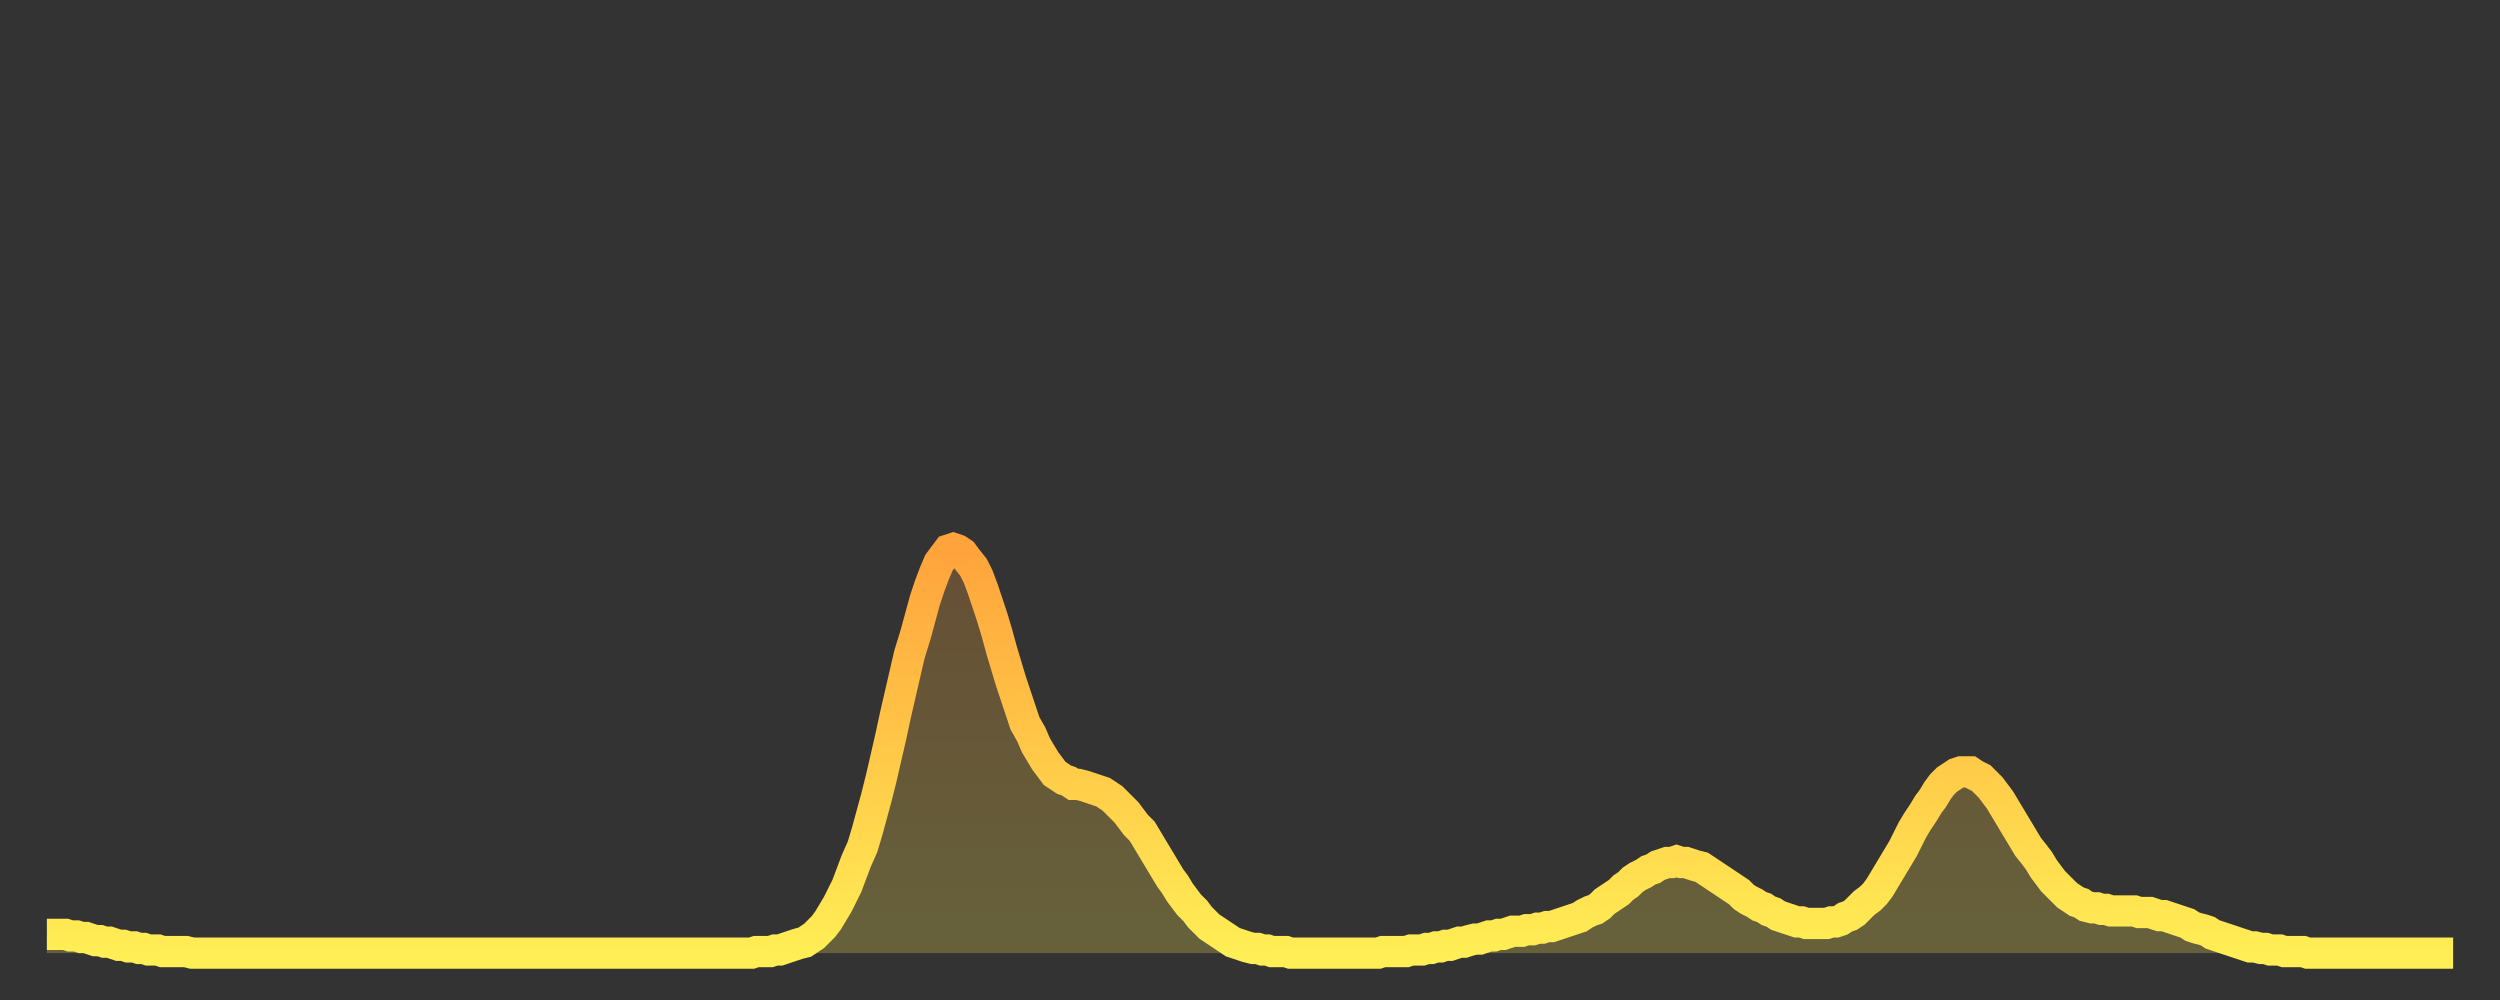 <?xml version="1.0" encoding="utf-8" ?>
<svg baseProfile="full" height="64" version="1.1" width="160" xmlns="http://www.w3.org/2000/svg" xmlns:ev="http://www.w3.org/2001/xml-events" xmlns:xlink="http://www.w3.org/1999/xlink"><rect width="100%" height="100%" fill="#333333" stroke="none"/><defs><linearGradient id="id609572" x1="0" x2="0" y1="0" y2="1"><stop offset="0%" stop-color="#ffa33c" /><stop offset="50%" stop-color="#ffc848" /><stop offset="100%" stop-color="#ffee55" /></linearGradient></defs><g transform="translate(3,3)"><g><path d="M 0.0 56.8 0.3 56.8 0.6 56.8 0.9 56.8 1.2 56.8 1.5 56.9 1.9 56.9 2.2 57.0 2.5 57.0 2.8 57.1 3.1 57.2 3.4 57.2 3.7 57.3 4.0 57.3 4.3 57.4 4.6 57.5 4.9 57.5 5.2 57.6 5.6 57.6 5.9 57.7 6.2 57.7 6.5 57.8 6.8 57.8 7.1 57.8 7.4 57.9 7.7 57.9 8.0 57.9 8.3 57.9 8.6 57.9 8.9 57.9 9.3 58.0 9.6 58.0 9.9 58.0 10.2 58.0 10.5 58.0 10.8 58.0 11.1 58.0 11.4 58.0 11.7 58.0 12.0 58.0 12.3 58.0 12.7 58.0 13.0 58.0 13.3 58.0 13.6 58.0 13.9 58.0 14.2 58.0 14.5 58.0 14.8 58.0 15.1 58.0 15.4 58.0 15.7 58.0 16.0 58.0 16.4 58.0 16.7 58.0 17.0 58.0 17.3 58.0 17.6 58.0 17.9 58.0 18.2 58.0 18.5 58.0 18.8 58.0 19.1 58.0 19.4 58.0 19.8 58.0 20.1 58.0 20.4 58.0 20.7 58.0 21.0 58.0 21.3 58.0 21.6 58.0 21.9 58.0 22.2 58.0 22.5 58.0 22.8 58.0 23.1 58.0 23.5 58.0 23.8 58.0 24.1 58.0 24.4 58.0 24.7 58.0 25.0 58.0 25.3 58.0 25.6 58.0 25.9 58.0 26.2 58.0 26.5 58.0 26.8 58.0 27.2 58.0 27.5 58.0 27.8 58.0 28.1 58.0 28.4 58.0 28.7 58.0 29.0 58.0 29.3 58.0 29.6 58.0 29.9 58.0 30.2 58.0 30.6 58.0 30.9 58.0 31.2 58.0 31.5 58.0 31.8 58.0 32.1 58.0 32.4 58.0 32.7 58.0 33.0 58.0 33.3 58.0 33.6 58.0 33.9 58.0 34.3 58.0 34.6 58.0 34.9 58.0 35.2 58.0 35.5 58.0 35.8 58.0 36.1 58.0 36.4 58.0 36.7 58.0 37.0 58.0 37.3 58.0 37.7 58.0 38.0 58.0 38.3 58.0 38.6 58.0 38.9 58.0 39.2 58.0 39.5 58.0 39.8 58.0 40.1 58.0 40.4 58.0 40.7 58.0 41.0 58.0 41.4 58.0 41.7 58.0 42.0 58.0 42.3 58.0 42.6 58.0 42.9 58.0 43.2 58.0 43.5 58.0 43.8 58.0 44.1 58.0 44.4 58.0 44.7 58.0 45.1 58.0 45.4 57.9 45.7 57.9 46.0 57.9 46.3 57.9 46.6 57.8 46.9 57.8 47.2 57.7 47.5 57.6 47.8 57.5 48.1 57.4 48.5 57.3 48.8 57.1 49.1 56.9 49.4 56.6 49.7 56.3 50.0 55.9 50.3 55.4 50.6 54.9 50.9 54.3 51.2 53.7 51.5 52.9 51.8 52.1 52.2 51.2 52.5 50.2 52.8 49.1 53.1 48.0 53.4 46.8 53.7 45.5 54.0 44.2 54.3 42.8 54.6 41.5 54.9 40.2 55.2 38.9 55.6 37.6 55.9 36.5 56.2 35.4 56.5 34.5 56.8 33.7 57.1 33.0 57.4 32.6 57.7 32.2 58.0 32.1 58.3 32.2 58.6 32.4 58.9 32.8 59.3 33.3 59.6 33.9 59.9 34.7 60.2 35.6 60.5 36.5 60.8 37.5 61.1 38.6 61.4 39.6 61.7 40.6 62.0 41.5 62.3 42.4 62.6 43.3 63.0 44.0 63.3 44.7 63.6 45.2 63.9 45.7 64.2 46.1 64.5 46.5 64.8 46.7 65.1 46.9 65.4 47.0 65.7 47.2 66.0 47.2 66.4 47.3 66.7 47.4 67.0 47.5 67.3 47.6 67.6 47.7 67.9 47.9 68.2 48.1 68.5 48.4 68.8 48.7 69.1 49.0 69.4 49.4 69.7 49.8 70.1 50.2 70.4 50.7 70.7 51.2 71.0 51.7 71.3 52.2 71.6 52.7 71.9 53.2 72.2 53.6 72.5 54.1 72.8 54.5 73.1 54.9 73.5 55.3 73.8 55.7 74.1 56.0 74.4 56.3 74.7 56.5 75.0 56.7 75.3 56.9 75.6 57.1 75.9 57.3 76.2 57.4 76.5 57.5 76.8 57.6 77.2 57.7 77.5 57.7 77.8 57.8 78.1 57.8 78.4 57.9 78.7 57.9 79.0 57.9 79.3 57.9 79.6 58.0 79.9 58.0 80.2 58.0 80.5 58.0 80.9 58.0 81.2 58.0 81.5 58.0 81.8 58.0 82.1 58.0 82.4 58.0 82.7 58.0 83.0 58.0 83.3 58.0 83.6 58.0 83.9 58.0 84.3 58.0 84.6 58.0 84.9 58.0 85.2 58.0 85.5 57.9 85.8 57.9 86.1 57.9 86.4 57.9 86.7 57.9 87.0 57.9 87.3 57.8 87.6 57.8 88.0 57.8 88.3 57.7 88.6 57.7 88.9 57.6 89.2 57.6 89.5 57.5 89.8 57.5 90.1 57.4 90.4 57.3 90.7 57.3 91.0 57.2 91.4 57.1 91.7 57.1 92.0 57.0 92.3 56.9 92.6 56.9 92.9 56.8 93.2 56.8 93.5 56.7 93.8 56.6 94.1 56.6 94.4 56.6 94.7 56.5 95.1 56.5 95.4 56.4 95.7 56.4 96.0 56.3 96.3 56.3 96.6 56.2 96.9 56.1 97.2 56.0 97.5 55.9 97.8 55.8 98.1 55.7 98.4 55.5 98.8 55.3 99.1 55.2 99.4 55.0 99.7 54.7 100.0 54.5 100.3 54.3 100.6 54.1 100.9 53.8 101.2 53.6 101.5 53.3 101.8 53.1 102.2 52.9 102.5 52.7 102.8 52.6 103.1 52.4 103.4 52.3 103.7 52.2 104.0 52.2 104.3 52.1 104.6 52.2 104.9 52.2 105.2 52.3 105.5 52.4 105.9 52.5 106.2 52.7 106.5 52.9 106.8 53.1 107.1 53.3 107.4 53.5 107.7 53.7 108.0 53.9 108.3 54.1 108.6 54.4 108.9 54.6 109.3 54.8 109.6 55.0 109.9 55.1 110.2 55.3 110.5 55.4 110.8 55.6 111.1 55.7 111.4 55.8 111.7 55.9 112.0 56.0 112.3 56.0 112.6 56.1 113.0 56.1 113.3 56.1 113.6 56.1 113.9 56.1 114.2 56.0 114.5 56.0 114.8 55.9 115.1 55.7 115.4 55.6 115.7 55.4 116.0 55.1 116.3 54.8 116.7 54.5 117.0 54.2 117.3 53.8 117.6 53.3 117.9 52.8 118.2 52.3 118.5 51.8 118.8 51.3 119.1 50.7 119.4 50.1 119.7 49.6 120.1 49.0 120.4 48.5 120.7 48.1 121.0 47.6 121.3 47.2 121.6 46.9 121.9 46.7 122.2 46.5 122.5 46.4 122.8 46.4 123.1 46.4 123.4 46.6 123.8 46.8 124.1 47.1 124.4 47.4 124.7 47.8 125.0 48.2 125.3 48.7 125.6 49.2 125.9 49.7 126.2 50.2 126.5 50.7 126.8 51.2 127.2 51.7 127.5 52.1 127.8 52.6 128.1 53.0 128.4 53.4 128.7 53.7 129.0 54.0 129.3 54.3 129.6 54.5 129.9 54.7 130.2 54.8 130.5 55.0 130.9 55.1 131.2 55.1 131.5 55.2 131.8 55.2 132.1 55.3 132.4 55.3 132.7 55.3 133.0 55.3 133.3 55.3 133.6 55.3 133.9 55.4 134.2 55.4 134.6 55.4 134.9 55.5 135.2 55.6 135.5 55.6 135.8 55.7 136.1 55.8 136.4 55.9 136.7 56.0 137.0 56.1 137.3 56.3 137.6 56.4 138.0 56.5 138.3 56.6 138.6 56.8 138.9 56.9 139.2 57.0 139.5 57.1 139.8 57.2 140.1 57.3 140.4 57.4 140.7 57.5 141.0 57.6 141.3 57.6 141.7 57.7 142.0 57.7 142.3 57.8 142.6 57.8 142.9 57.8 143.2 57.9 143.5 57.9 143.8 57.9 144.1 57.9 144.4 57.9 144.7 58.0 145.1 58.0 145.4 58.0 145.7 58.0 146.0 58.0 146.3 58.0 146.6 58.0 146.9 58.0 147.2 58.0 147.5 58.0 147.8 58.0 148.1 58.0 148.4 58.0 148.8 58.0 149.1 58.0 149.4 58.0 149.7 58.0 150.0 58.0 150.3 58.0 150.6 58.0 150.9 58.0 151.2 58.0 151.5 58.0 151.8 58.0 152.1 58.0 152.5 58.0 152.8 58.0 153.1 58.0 153.4 58.0 153.7 58.0 154.0 58.0" fill="none" id="graph-curve" opacity="1" stroke="url(#id609572)" stroke-width="2" /><path d="M 0 58 L 0.0 56.8 0.3 56.8 0.6 56.8 0.9 56.8 1.2 56.8 1.5 56.9 1.9 56.9 2.2 57.0 2.5 57.0 2.8 57.1 3.1 57.2 3.4 57.2 3.7 57.3 4.0 57.3 4.3 57.4 4.6 57.5 4.9 57.5 5.2 57.6 5.6 57.6 5.9 57.7 6.2 57.7 6.5 57.8 6.8 57.8 7.1 57.8 7.4 57.9 7.7 57.9 8.0 57.9 8.3 57.9 8.6 57.9 8.9 57.9 9.3 58.0 9.6 58.0 9.9 58.0 10.2 58.0 10.5 58.0 10.8 58.0 11.1 58.0 11.4 58.0 11.7 58.0 12.0 58.0 12.3 58.0 12.7 58.0 13.0 58.0 13.3 58.0 13.6 58.0 13.9 58.0 14.2 58.0 14.5 58.0 14.8 58.0 15.1 58.0 15.4 58.0 15.7 58.0 16.0 58.0 16.4 58.0 16.7 58.0 17.0 58.0 17.3 58.0 17.6 58.0 17.9 58.0 18.2 58.0 18.5 58.0 18.8 58.0 19.1 58.0 19.4 58.0 19.8 58.0 20.1 58.0 20.4 58.0 20.7 58.0 21.0 58.0 21.3 58.0 21.6 58.0 21.9 58.0 22.2 58.0 22.5 58.0 22.8 58.0 23.1 58.0 23.5 58.0 23.8 58.0 24.1 58.0 24.4 58.0 24.7 58.0 25.0 58.0 25.3 58.0 25.6 58.0 25.9 58.0 26.2 58.0 26.5 58.0 26.8 58.0 27.2 58.0 27.5 58.0 27.8 58.0 28.1 58.0 28.4 58.0 28.7 58.0 29.0 58.0 29.3 58.0 29.6 58.0 29.9 58.0 30.2 58.0 30.6 58.0 30.9 58.0 31.2 58.0 31.5 58.0 31.8 58.0 32.1 58.0 32.4 58.0 32.7 58.0 33.0 58.0 33.3 58.0 33.6 58.0 33.9 58.0 34.3 58.0 34.6 58.0 34.9 58.0 35.2 58.0 35.5 58.0 35.8 58.0 36.1 58.0 36.4 58.0 36.7 58.0 37.0 58.0 37.3 58.0 37.7 58.0 38.0 58.0 38.3 58.0 38.6 58.0 38.9 58.0 39.2 58.0 39.5 58.0 39.8 58.0 40.1 58.0 40.4 58.0 40.7 58.0 41.0 58.0 41.4 58.0 41.7 58.0 42.0 58.0 42.3 58.0 42.6 58.0 42.9 58.0 43.2 58.0 43.5 58.0 43.8 58.0 44.1 58.0 44.4 58.0 44.7 58.0 45.1 58.0 45.4 57.9 45.7 57.9 46.0 57.9 46.3 57.9 46.6 57.8 46.9 57.8 47.2 57.7 47.5 57.6 47.8 57.5 48.1 57.4 48.5 57.3 48.8 57.1 49.1 56.9 49.4 56.6 49.7 56.3 50.0 55.9 50.3 55.4 50.6 54.9 50.9 54.3 51.2 53.7 51.5 52.9 51.8 52.1 52.2 51.2 52.5 50.2 52.8 49.1 53.1 48.0 53.4 46.8 53.7 45.5 54.0 44.2 54.3 42.8 54.6 41.5 54.9 40.2 55.2 38.9 55.6 37.6 55.9 36.5 56.2 35.4 56.5 34.5 56.8 33.7 57.1 33.0 57.4 32.6 57.7 32.2 58.0 32.1 58.3 32.2 58.6 32.4 58.9 32.8 59.3 33.3 59.6 33.9 59.9 34.7 60.2 35.6 60.5 36.5 60.8 37.5 61.1 38.6 61.4 39.6 61.7 40.6 62.0 41.5 62.3 42.4 62.6 43.3 63.0 44.0 63.3 44.7 63.6 45.2 63.9 45.7 64.2 46.1 64.5 46.5 64.8 46.7 65.1 46.9 65.4 47.0 65.7 47.2 66.0 47.2 66.4 47.3 66.7 47.4 67.0 47.5 67.3 47.6 67.6 47.7 67.9 47.9 68.2 48.1 68.5 48.4 68.8 48.7 69.1 49.0 69.4 49.4 69.7 49.8 70.1 50.2 70.4 50.7 70.7 51.2 71.0 51.7 71.3 52.2 71.6 52.7 71.9 53.2 72.2 53.6 72.5 54.1 72.8 54.5 73.1 54.9 73.5 55.3 73.8 55.7 74.1 56.0 74.4 56.3 74.7 56.5 75.0 56.7 75.3 56.9 75.6 57.1 75.9 57.3 76.2 57.4 76.5 57.5 76.8 57.6 77.2 57.7 77.5 57.7 77.8 57.8 78.1 57.8 78.4 57.9 78.7 57.9 79.0 57.9 79.3 57.9 79.6 58.0 79.9 58.0 80.2 58.0 80.5 58.0 80.9 58.0 81.2 58.0 81.5 58.0 81.8 58.0 82.1 58.0 82.4 58.0 82.7 58.0 83.0 58.0 83.3 58.0 83.6 58.0 83.9 58.0 84.3 58.0 84.6 58.0 84.9 58.0 85.2 58.0 85.5 57.9 85.8 57.9 86.1 57.9 86.4 57.9 86.7 57.9 87.0 57.9 87.3 57.8 87.6 57.8 88.0 57.8 88.3 57.7 88.6 57.7 88.9 57.6 89.2 57.6 89.5 57.5 89.8 57.5 90.1 57.4 90.4 57.3 90.7 57.3 91.0 57.2 91.4 57.1 91.7 57.1 92.0 57.0 92.3 56.9 92.6 56.9 92.9 56.8 93.2 56.8 93.5 56.7 93.8 56.6 94.1 56.6 94.4 56.6 94.7 56.5 95.1 56.5 95.4 56.4 95.7 56.4 96.0 56.3 96.3 56.3 96.6 56.2 96.9 56.1 97.2 56.0 97.5 55.9 97.8 55.8 98.1 55.7 98.4 55.5 98.8 55.3 99.1 55.2 99.4 55.0 99.7 54.7 100.0 54.5 100.3 54.3 100.6 54.1 100.9 53.8 101.2 53.6 101.5 53.3 101.8 53.1 102.2 52.9 102.5 52.7 102.8 52.6 103.1 52.4 103.4 52.3 103.7 52.2 104.0 52.2 104.3 52.1 104.6 52.2 104.9 52.2 105.2 52.3 105.5 52.4 105.9 52.5 106.2 52.7 106.5 52.9 106.8 53.1 107.1 53.3 107.4 53.5 107.7 53.7 108.0 53.9 108.3 54.1 108.6 54.4 108.9 54.6 109.3 54.8 109.6 55.0 109.9 55.1 110.2 55.3 110.5 55.4 110.8 55.6 111.1 55.7 111.4 55.8 111.7 55.9 112.0 56.0 112.3 56.0 112.6 56.1 113.0 56.1 113.3 56.1 113.6 56.1 113.9 56.1 114.2 56.0 114.5 56.0 114.8 55.9 115.1 55.7 115.4 55.6 115.7 55.4 116.0 55.1 116.3 54.8 116.7 54.5 117.0 54.2 117.3 53.8 117.6 53.3 117.9 52.8 118.2 52.3 118.5 51.8 118.8 51.3 119.1 50.7 119.4 50.1 119.7 49.6 120.1 49.0 120.4 48.5 120.7 48.1 121.0 47.6 121.3 47.2 121.6 46.9 121.9 46.7 122.2 46.5 122.5 46.4 122.8 46.4 123.1 46.4 123.4 46.6 123.8 46.8 124.1 47.1 124.4 47.4 124.7 47.8 125.0 48.2 125.3 48.7 125.6 49.2 125.9 49.7 126.2 50.2 126.5 50.7 126.8 51.2 127.2 51.7 127.5 52.1 127.8 52.6 128.1 53.0 128.4 53.4 128.7 53.7 129.0 54.0 129.3 54.3 129.6 54.5 129.9 54.7 130.2 54.8 130.5 55.0 130.9 55.1 131.2 55.1 131.5 55.2 131.8 55.2 132.1 55.3 132.4 55.3 132.7 55.3 133.0 55.3 133.3 55.3 133.6 55.3 133.9 55.4 134.2 55.4 134.6 55.4 134.9 55.5 135.2 55.6 135.5 55.6 135.8 55.7 136.1 55.8 136.4 55.9 136.7 56.0 137.0 56.1 137.3 56.3 137.6 56.4 138.0 56.5 138.3 56.6 138.6 56.8 138.9 56.9 139.2 57.0 139.5 57.1 139.8 57.2 140.1 57.3 140.4 57.4 140.7 57.5 141.0 57.6 141.3 57.6 141.7 57.7 142.0 57.7 142.3 57.8 142.6 57.8 142.9 57.8 143.2 57.9 143.5 57.9 143.8 57.9 144.1 57.9 144.4 57.9 144.7 58.0 145.1 58.0 145.4 58.0 145.7 58.0 146.0 58.0 146.3 58.0 146.6 58.0 146.9 58.0 147.2 58.0 147.5 58.0 147.8 58.0 148.1 58.0 148.4 58.0 148.8 58.0 149.1 58.0 149.4 58.0 149.7 58.0 150.0 58.0 150.3 58.0 150.6 58.0 150.9 58.0 151.2 58.0 151.5 58.0 151.8 58.0 152.1 58.0 152.5 58.0 152.8 58.0 153.1 58.0 153.4 58.0 153.7 58.0 154.0 58.0 154 58" fill="url(#id609572)" fill-opacity=".25" id="graph-shadow" /></g></g></svg>